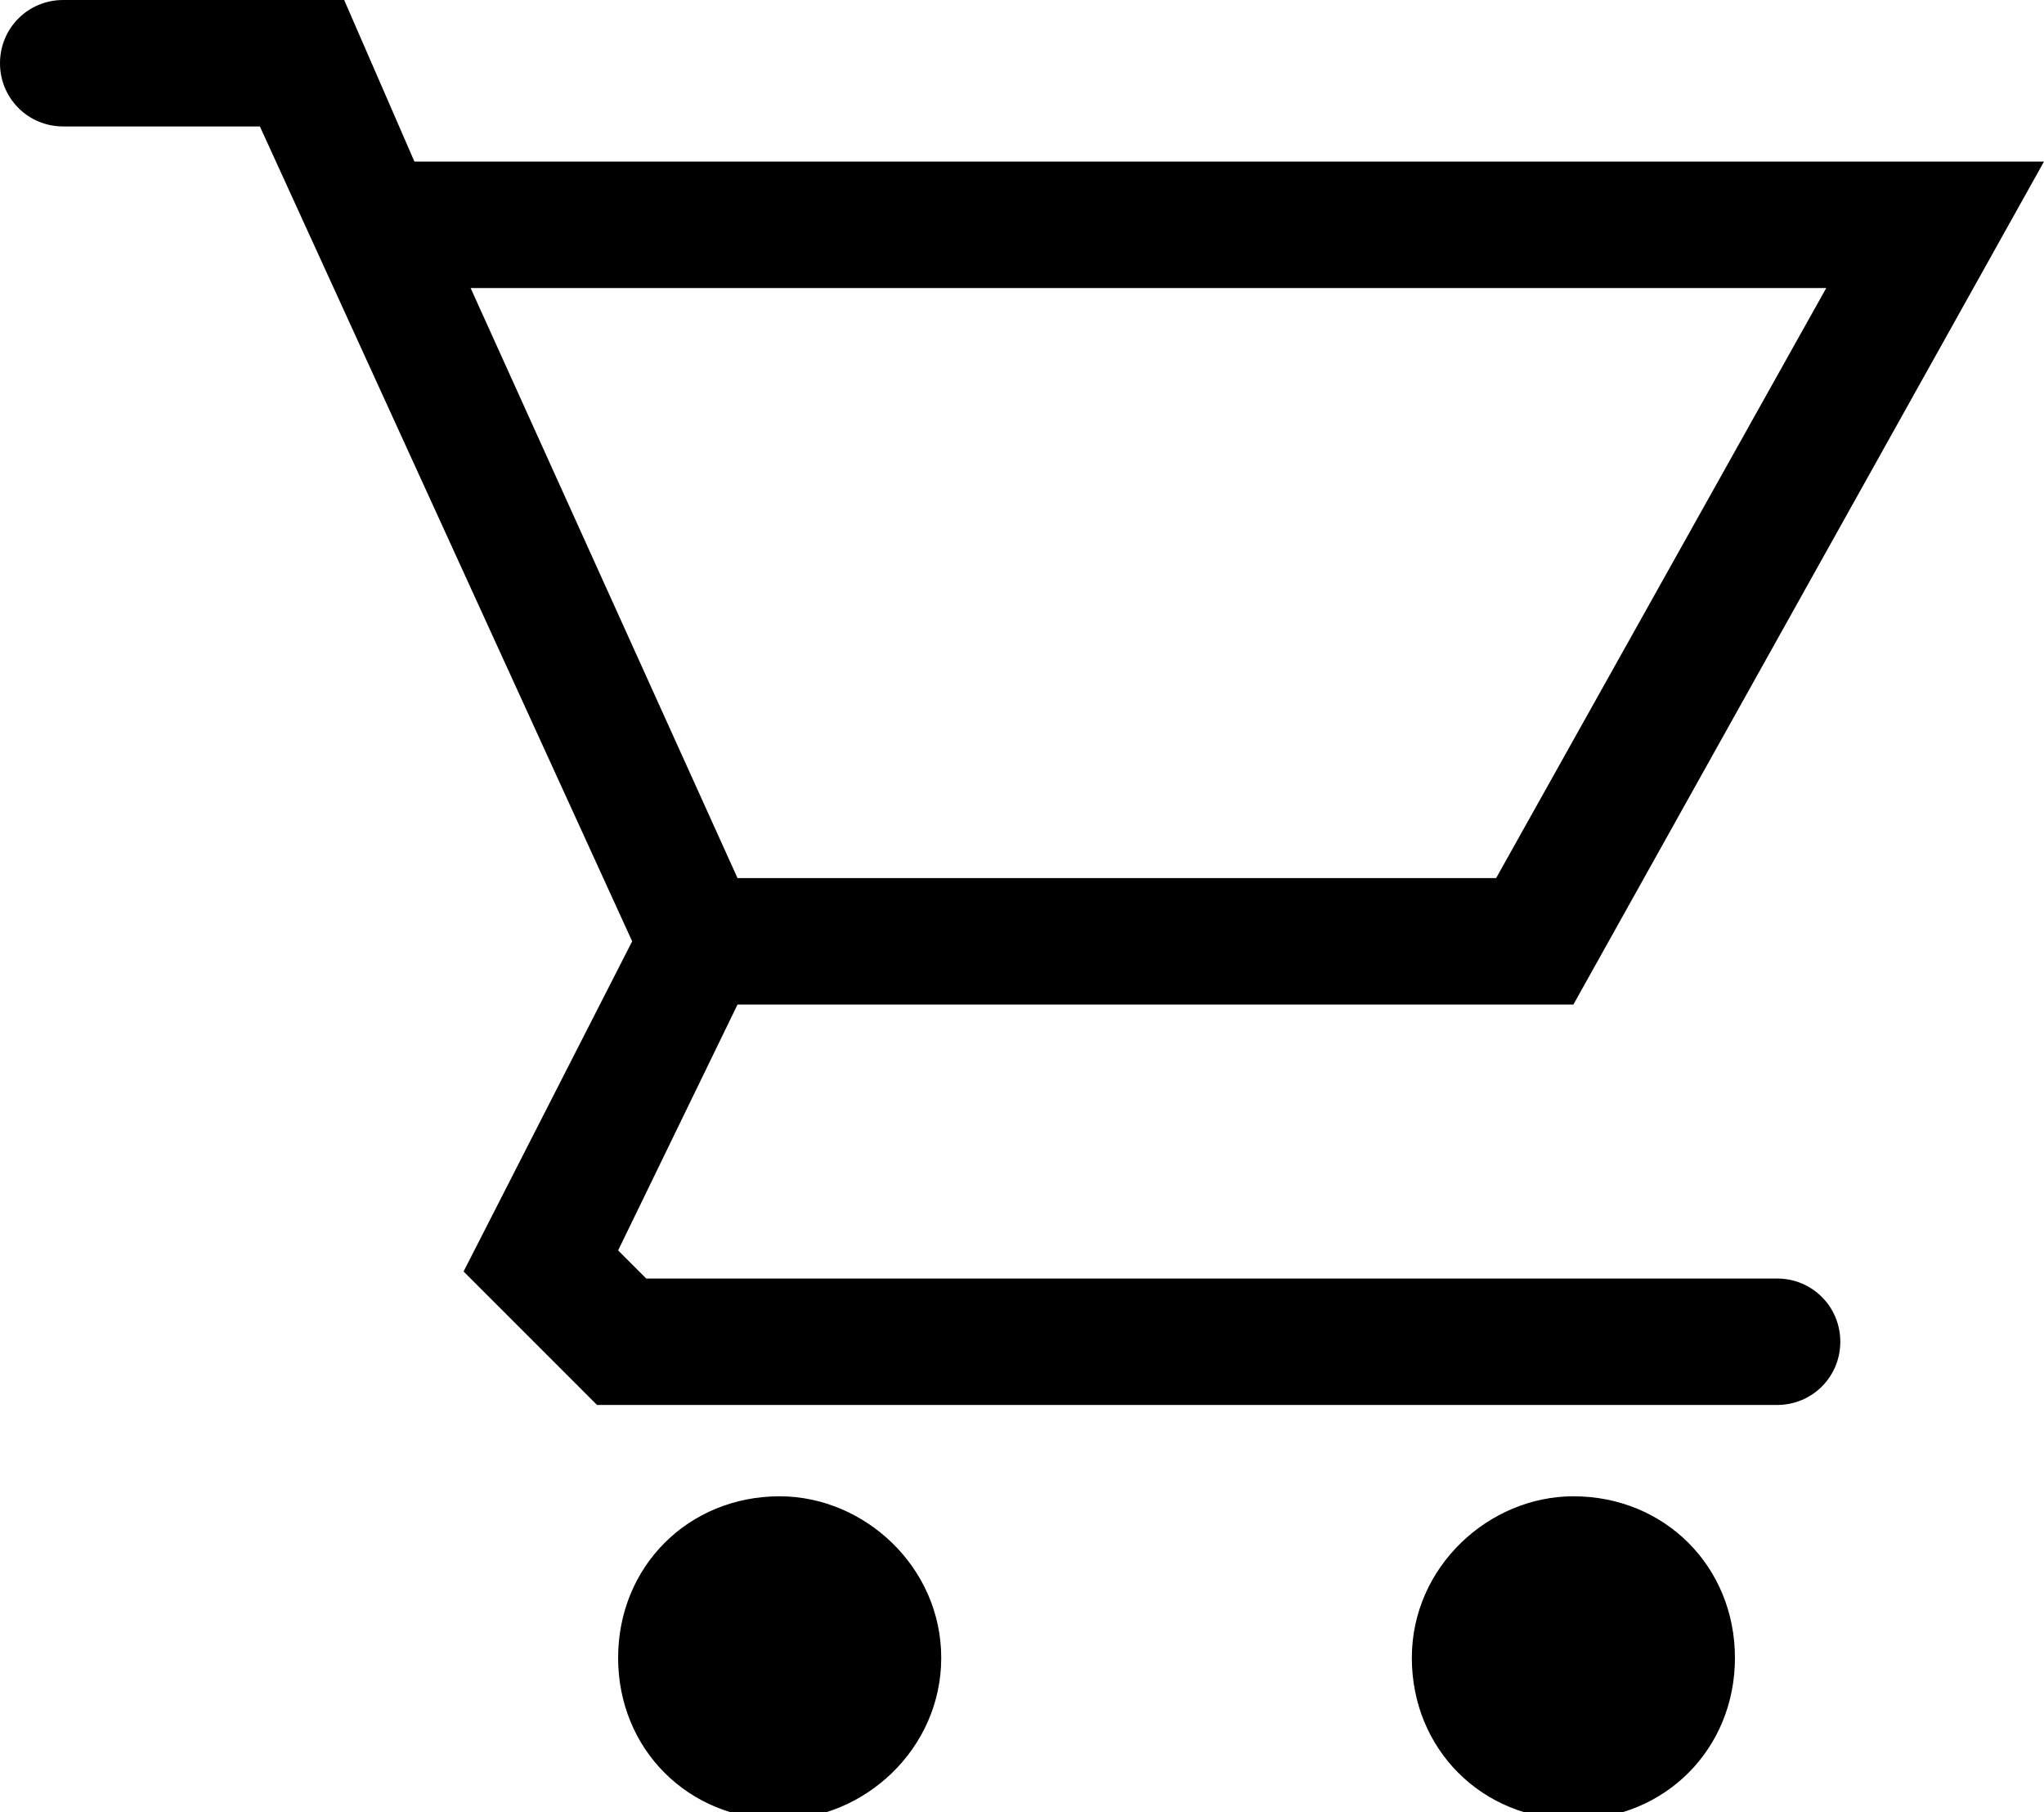 <svg xmlns="http://www.w3.org/2000/svg" xml:space="preserve" fill="currentColor" style="enable-background:new 0 0 29.1 25.8" viewBox="0 0 29.1 25.8"><path d="M11.1 21.3c-1.3 0-2.3 1-2.3 2.3s1 2.3 2.3 2.3c1.2 0 2.3-1 2.3-2.3s-1.1-2.3-2.3-2.3zM22.4 21.3c-1.2 0-2.3 1-2.3 2.3s1 2.3 2.3 2.3c1.3 0 2.3-1 2.3-2.3s-1-2.3-2.3-2.3zM0 .9C0 .4.4 0 .9 0h4l1 2.3h23.2l-6.7 12H10.5l-1.7 3.5.4.4h16.1c.5 0 .9.4.9.9s-.4.9-.9.9H8.5l-1.9-1.9L9 13.4 3.7 1.8H.9c-.5 0-.9-.4-.9-.9zm10.5 11.6h10.8L26 4.1H6.7l3.8 8.4z"/></svg>